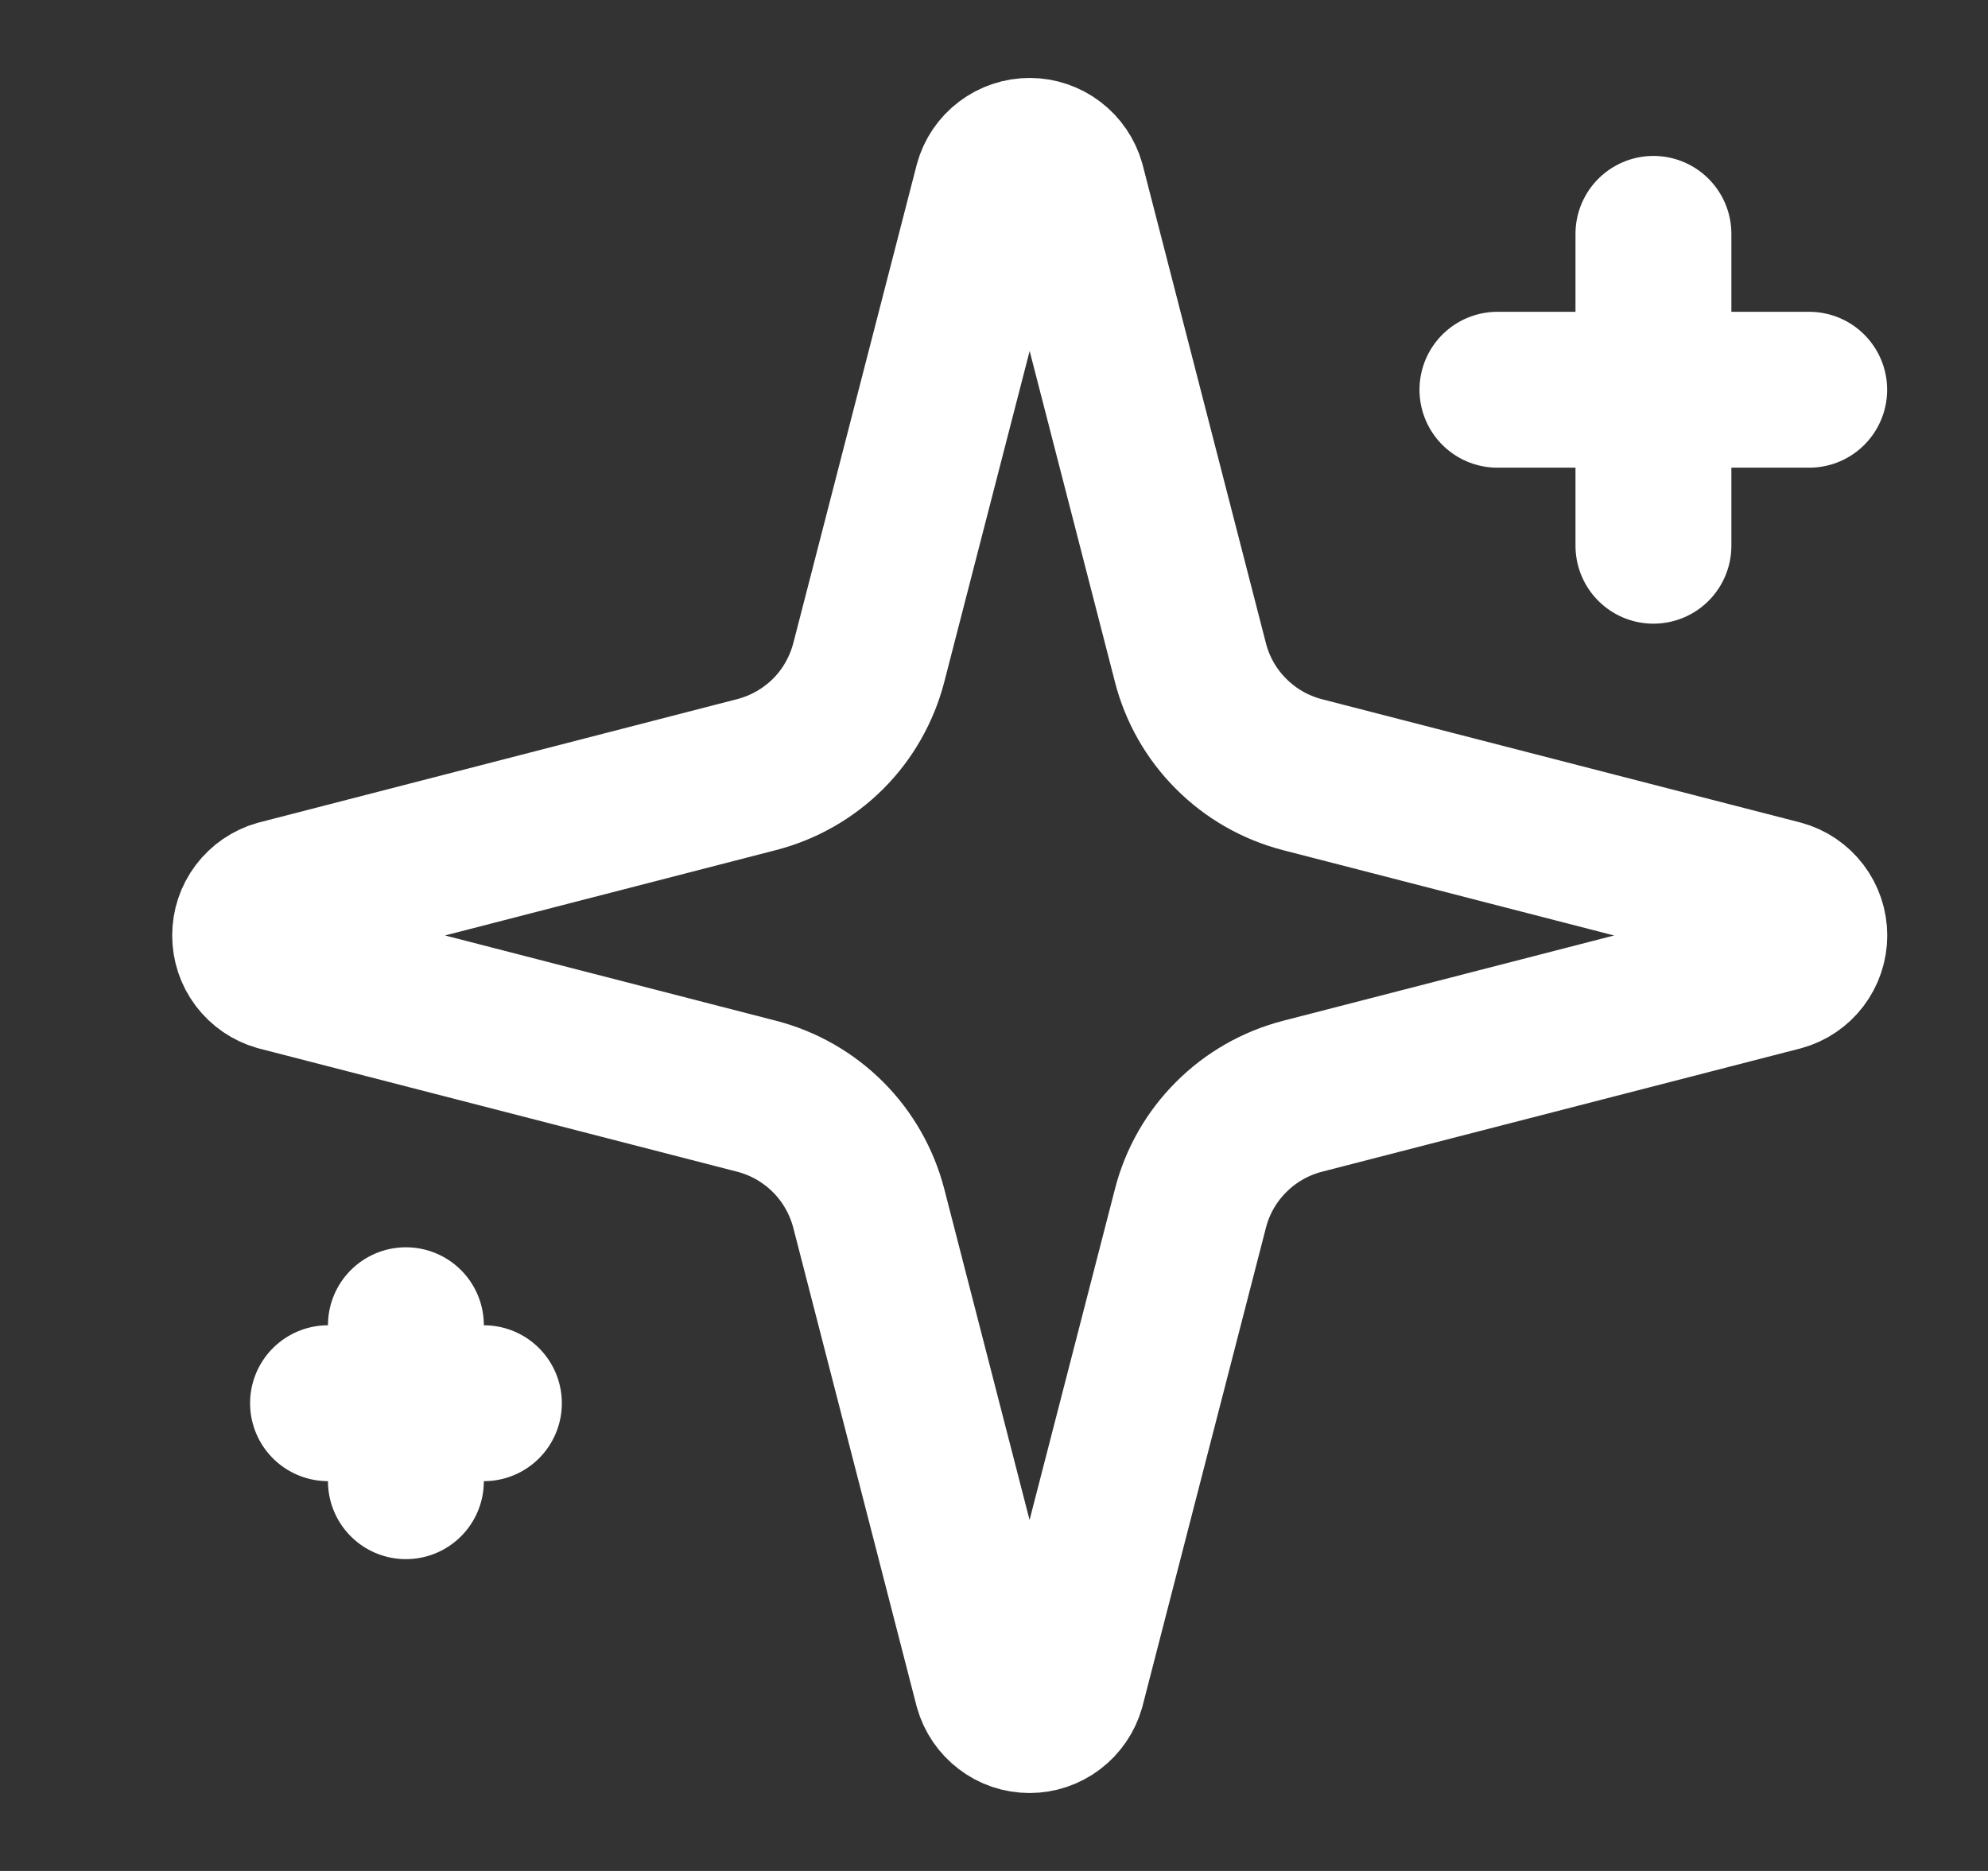 <svg width="17" height="16" viewBox="0 0 17 16" fill="none" xmlns="http://www.w3.org/2000/svg">
<rect x="0" y="0" width="17" height="16" fill="#333333" stroke="none"/>
<path d="M7.429 10.333C7.369 10.103 7.249 9.892 7.081 9.724C6.912 9.555 6.702 9.435 6.471 9.375L2.381 8.321C2.311 8.301 2.25 8.259 2.206 8.201C2.162 8.143 2.139 8.072 2.139 8C2.139 7.927 2.162 7.857 2.206 7.799C2.25 7.741 2.311 7.699 2.381 7.679L6.471 6.624C6.702 6.564 6.912 6.444 7.081 6.276C7.249 6.108 7.369 5.897 7.429 5.667L8.484 1.577C8.503 1.507 8.545 1.445 8.603 1.401C8.661 1.357 8.732 1.333 8.805 1.333C8.877 1.333 8.948 1.357 9.006 1.401C9.064 1.445 9.106 1.507 9.126 1.577L10.18 5.667C10.239 5.897 10.359 6.108 10.528 6.276C10.696 6.445 10.907 6.565 11.138 6.625L15.228 7.679C15.298 7.698 15.36 7.74 15.404 7.798C15.448 7.856 15.472 7.927 15.472 8C15.472 8.073 15.448 8.144 15.404 8.202C15.36 8.26 15.298 8.302 15.228 8.321L11.138 9.375C10.907 9.435 10.696 9.555 10.528 9.724C10.359 9.892 10.239 10.103 10.18 10.333L9.125 14.423C9.105 14.493 9.063 14.555 9.005 14.599C8.947 14.643 8.877 14.667 8.804 14.667C8.731 14.667 8.66 14.643 8.603 14.599C8.545 14.555 8.503 14.493 8.483 14.423L7.429 10.333Z" stroke="white" stroke-width="1.333" stroke-linecap="round" stroke-linejoin="round"/>
<path d="M14.139 2V4.667" stroke="white" stroke-width="1.333" stroke-linecap="round" stroke-linejoin="round"/>
<path d="M15.471 3.333H12.805" stroke="white" stroke-width="1.333" stroke-linecap="round" stroke-linejoin="round"/>
<path d="M3.471 11.333V12.667" stroke="white" stroke-width="1.333" stroke-linecap="round" stroke-linejoin="round"/>
<path d="M4.138 12H2.805" stroke="white" stroke-width="1.333" stroke-linecap="round" stroke-linejoin="round"/>
</svg>

